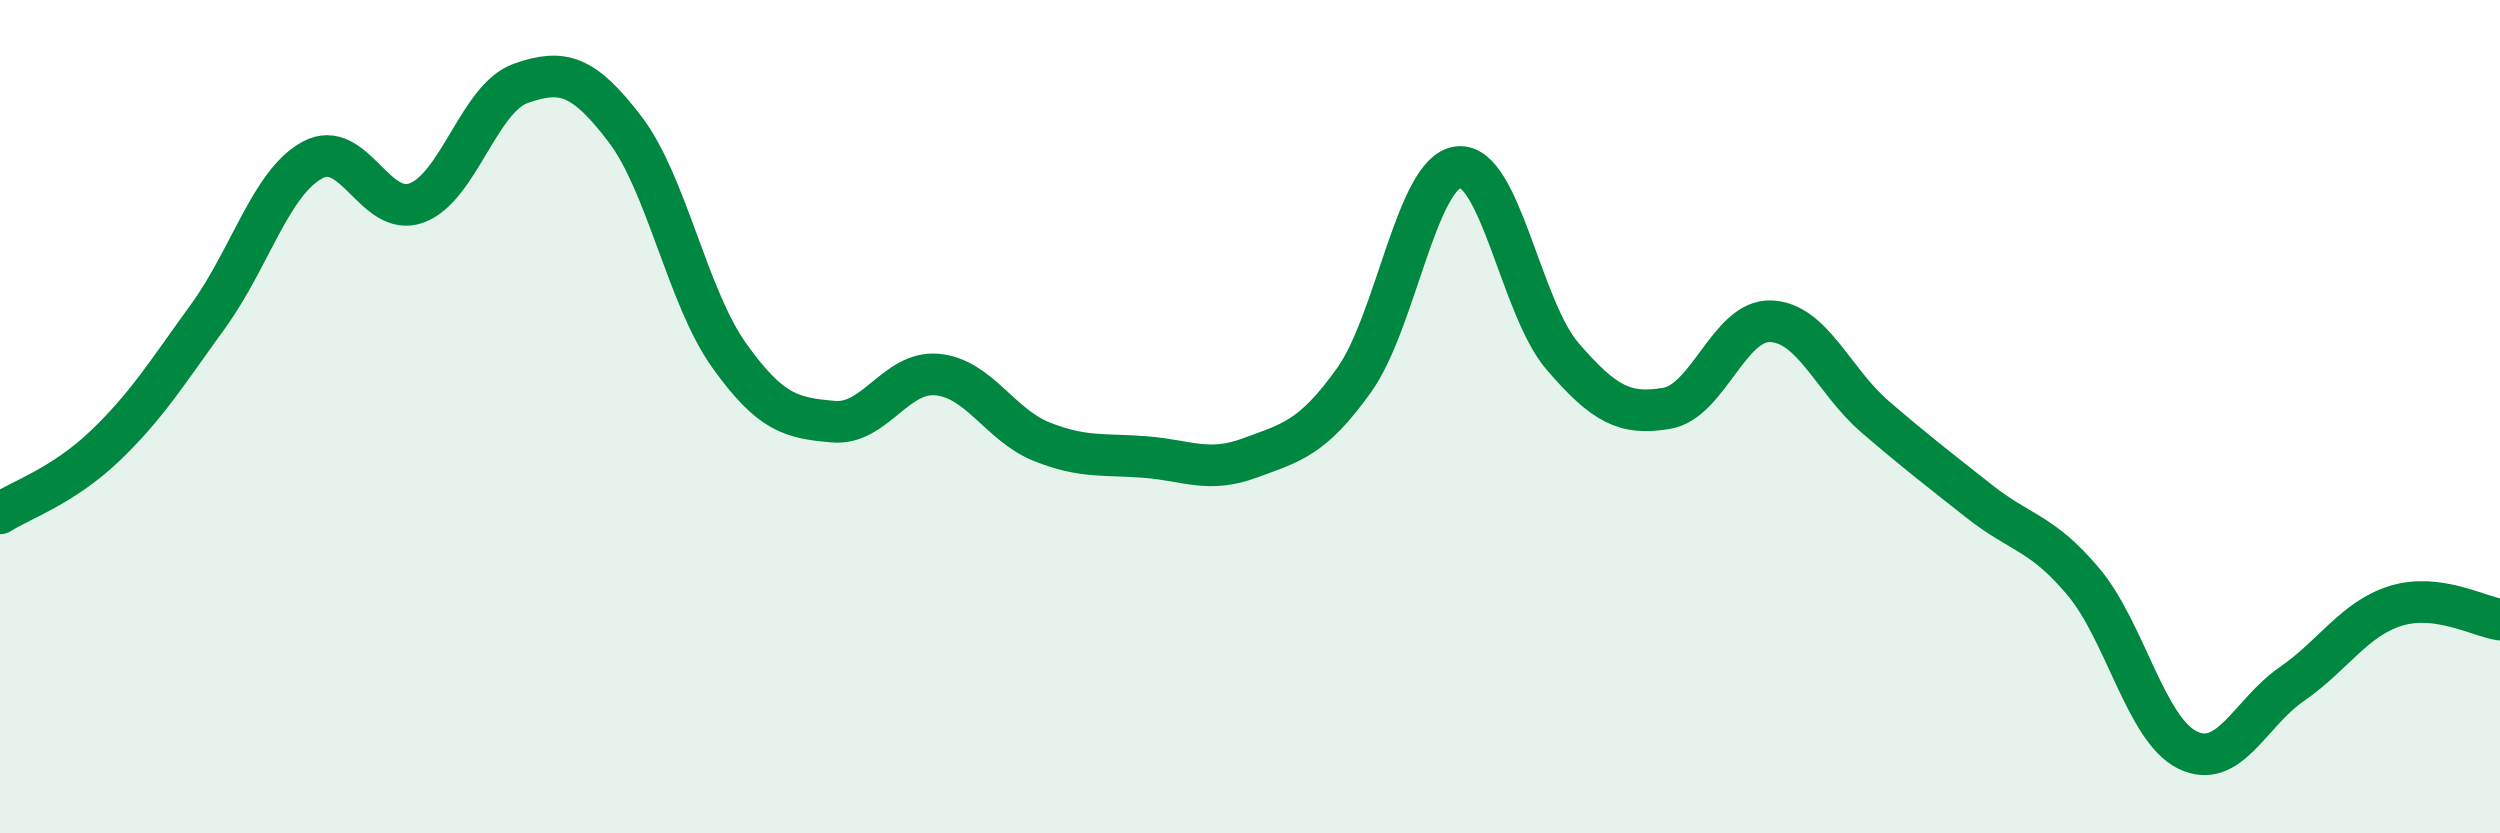 
    <svg width="60" height="20" viewBox="0 0 60 20" xmlns="http://www.w3.org/2000/svg">
      <path
        d="M 0,12.32 C 0.5,12 1.5,11.67 2.5,10.72 C 3.5,9.77 4,8.96 5,7.58 C 6,6.2 6.5,4.38 7.5,3.84 C 8.5,3.3 9,5.24 10,4.87 C 11,4.5 11.5,2.35 12.5,2 C 13.5,1.65 14,1.79 15,3.1 C 16,4.41 16.5,7.13 17.5,8.53 C 18.5,9.93 19,10.03 20,10.12 C 21,10.21 21.5,8.89 22.5,8.99 C 23.5,9.09 24,10.2 25,10.6 C 26,11 26.5,10.89 27.5,10.97 C 28.5,11.05 29,11.36 30,10.99 C 31,10.62 31.5,10.52 32.5,9.12 C 33.5,7.72 34,4.12 35,4.01 C 36,3.9 36.5,7.39 37.5,8.55 C 38.5,9.71 39,9.97 40,9.8 C 41,9.63 41.5,7.67 42.5,7.71 C 43.5,7.75 44,9.14 45,10 C 46,10.86 46.5,11.24 47.5,12.03 C 48.5,12.82 49,12.77 50,13.96 C 51,15.15 51.5,17.51 52.5,18 C 53.5,18.49 54,17.11 55,16.42 C 56,15.73 56.5,14.85 57.5,14.54 C 58.5,14.23 59.5,14.8 60,14.87L60 20L0 20Z"
        fill="#008740"
        opacity="0.1"
        stroke-linecap="round"
        stroke-linejoin="round"
      />
      <path
        d="M 0,12.32 C 0.5,12 1.5,11.67 2.5,10.72 C 3.5,9.77 4,8.96 5,7.58 C 6,6.2 6.5,4.38 7.5,3.84 C 8.5,3.3 9,5.24 10,4.87 C 11,4.5 11.5,2.35 12.5,2 C 13.5,1.65 14,1.79 15,3.1 C 16,4.41 16.5,7.13 17.5,8.53 C 18.5,9.93 19,10.03 20,10.12 C 21,10.21 21.5,8.89 22.5,8.99 C 23.5,9.09 24,10.2 25,10.6 C 26,11 26.5,10.89 27.5,10.97 C 28.5,11.05 29,11.36 30,10.99 C 31,10.62 31.5,10.52 32.5,9.12 C 33.5,7.72 34,4.12 35,4.01 C 36,3.9 36.5,7.39 37.5,8.55 C 38.5,9.71 39,9.97 40,9.8 C 41,9.63 41.5,7.67 42.5,7.71 C 43.5,7.75 44,9.14 45,10 C 46,10.86 46.5,11.24 47.5,12.03 C 48.5,12.82 49,12.77 50,13.96 C 51,15.15 51.5,17.51 52.5,18 C 53.5,18.49 54,17.11 55,16.42 C 56,15.73 56.5,14.85 57.5,14.54 C 58.5,14.23 59.5,14.8 60,14.87"
        stroke="#008740"
        stroke-width="1"
        fill="none"
        stroke-linecap="round"
        stroke-linejoin="round"
      />
    </svg>
  